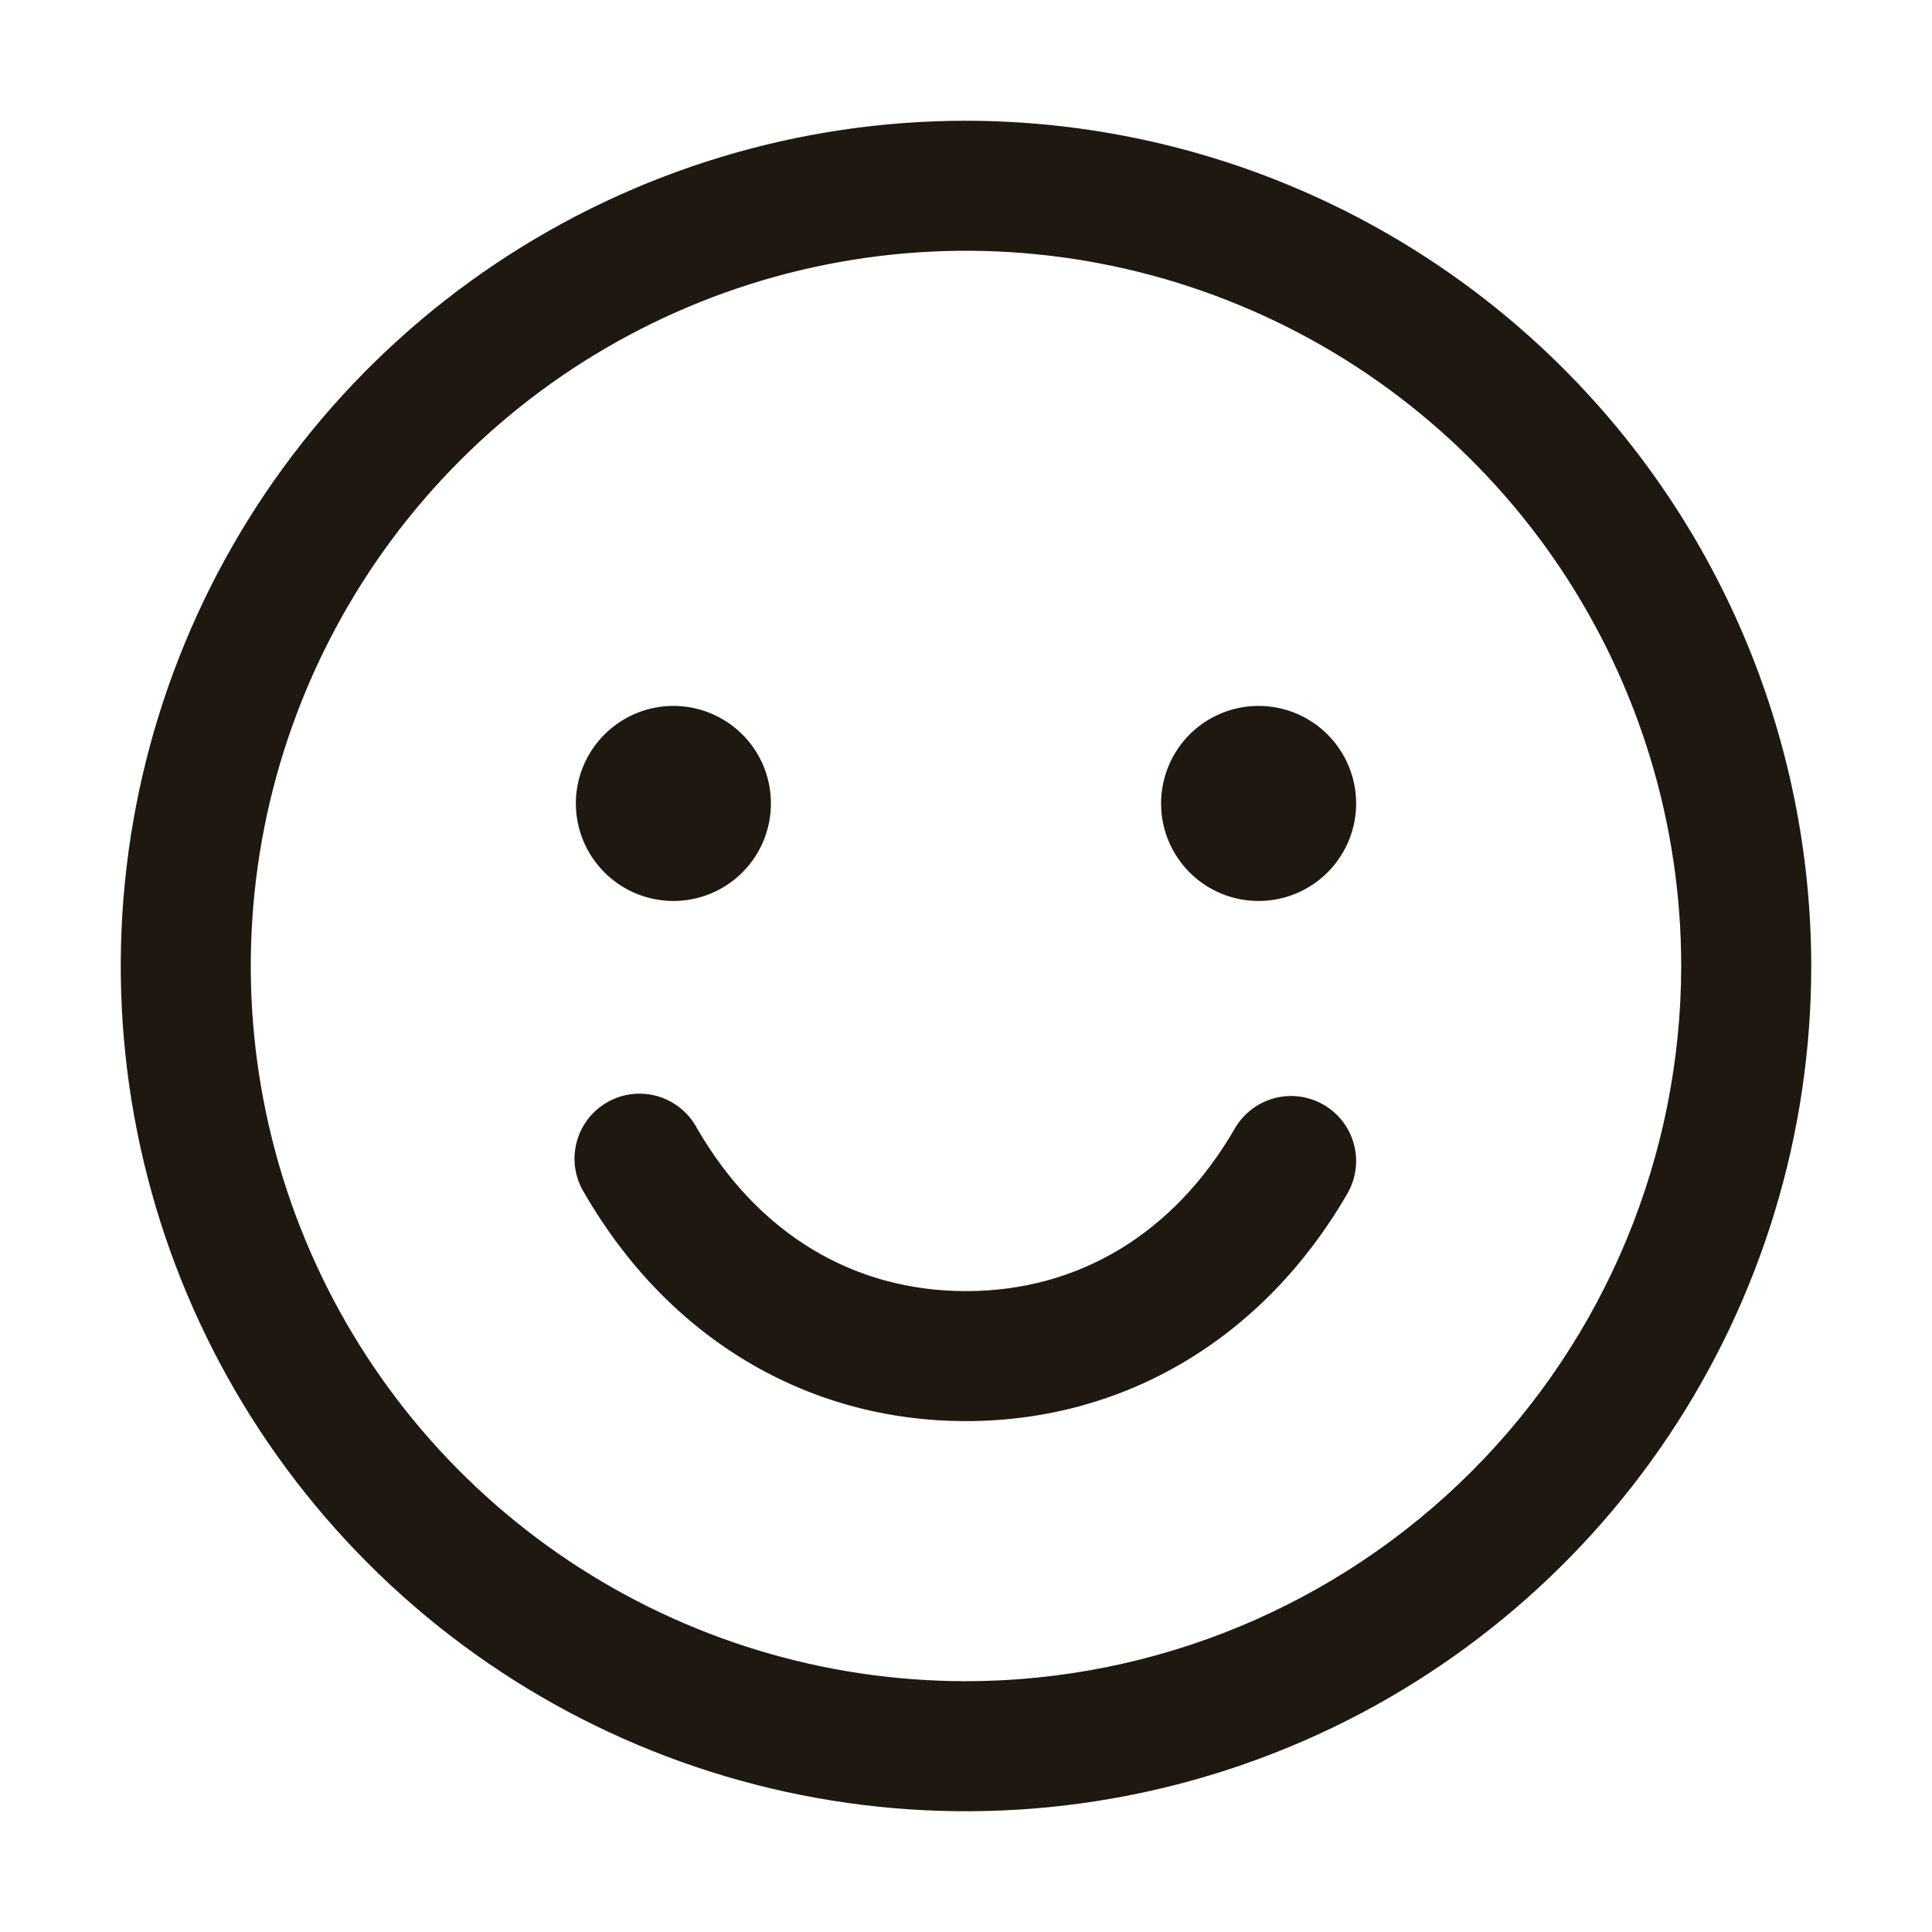 <svg width="32" height="32" viewBox="0 0 32 32" fill="none" xmlns="http://www.w3.org/2000/svg">
<path d="M16 2C13.231 2 10.524 2.821 8.222 4.359C5.92 5.898 4.125 8.084 3.066 10.642C2.006 13.201 1.729 16.015 2.269 18.731C2.809 21.447 4.143 23.942 6.101 25.899C8.058 27.857 10.553 29.191 13.269 29.731C15.985 30.271 18.799 29.994 21.358 28.934C23.916 27.875 26.102 26.08 27.641 23.778C29.179 21.476 30 18.769 30 16C29.996 12.288 28.52 8.729 25.895 6.105C23.27 3.48 19.712 2.004 16 2ZM16 27.846C13.657 27.846 11.367 27.151 9.419 25.85C7.471 24.548 5.952 22.698 5.056 20.533C4.159 18.369 3.924 15.987 4.381 13.689C4.839 11.391 5.967 9.28 7.624 7.623C9.28 5.967 11.391 4.839 13.689 4.381C15.987 3.924 18.369 4.159 20.533 5.056C22.698 5.952 24.548 7.471 25.85 9.419C27.151 11.367 27.846 13.657 27.846 16C27.843 19.141 26.593 22.152 24.373 24.373C22.152 26.593 19.141 27.843 16 27.846ZM9.538 13.308C9.538 12.988 9.633 12.676 9.811 12.41C9.988 12.145 10.241 11.938 10.536 11.815C10.831 11.693 11.156 11.661 11.469 11.723C11.782 11.786 12.07 11.94 12.296 12.165C12.522 12.391 12.676 12.679 12.738 12.992C12.8 13.306 12.768 13.631 12.646 13.926C12.524 14.221 12.317 14.473 12.051 14.651C11.786 14.828 11.473 14.923 11.154 14.923C10.725 14.923 10.315 14.753 10.012 14.45C9.709 14.147 9.538 13.736 9.538 13.308ZM22.462 13.308C22.462 13.627 22.367 13.94 22.189 14.205C22.012 14.471 21.759 14.678 21.464 14.8C21.169 14.922 20.844 14.954 20.531 14.892C20.218 14.83 19.93 14.676 19.704 14.45C19.478 14.224 19.324 13.936 19.262 13.623C19.2 13.309 19.232 12.985 19.354 12.69C19.476 12.394 19.683 12.142 19.949 11.964C20.214 11.787 20.527 11.692 20.846 11.692C21.275 11.692 21.686 11.863 21.988 12.165C22.291 12.468 22.462 12.879 22.462 13.308ZM22.317 19.769C20.932 22.164 18.629 23.538 16 23.538C13.371 23.538 11.069 22.165 9.684 19.769C9.606 19.647 9.554 19.51 9.53 19.366C9.506 19.223 9.512 19.076 9.547 18.935C9.581 18.794 9.644 18.662 9.731 18.545C9.818 18.429 9.928 18.332 10.054 18.259C10.18 18.186 10.319 18.14 10.463 18.122C10.607 18.105 10.753 18.117 10.893 18.157C11.032 18.198 11.162 18.266 11.274 18.358C11.387 18.45 11.48 18.564 11.547 18.692C12.553 20.43 14.133 21.385 16 21.385C17.867 21.385 19.448 20.429 20.452 18.692C20.595 18.445 20.83 18.264 21.106 18.19C21.382 18.116 21.676 18.155 21.923 18.298C22.171 18.441 22.351 18.676 22.425 18.952C22.499 19.228 22.46 19.522 22.317 19.769Z" fill="#1E1810"/>
</svg>
